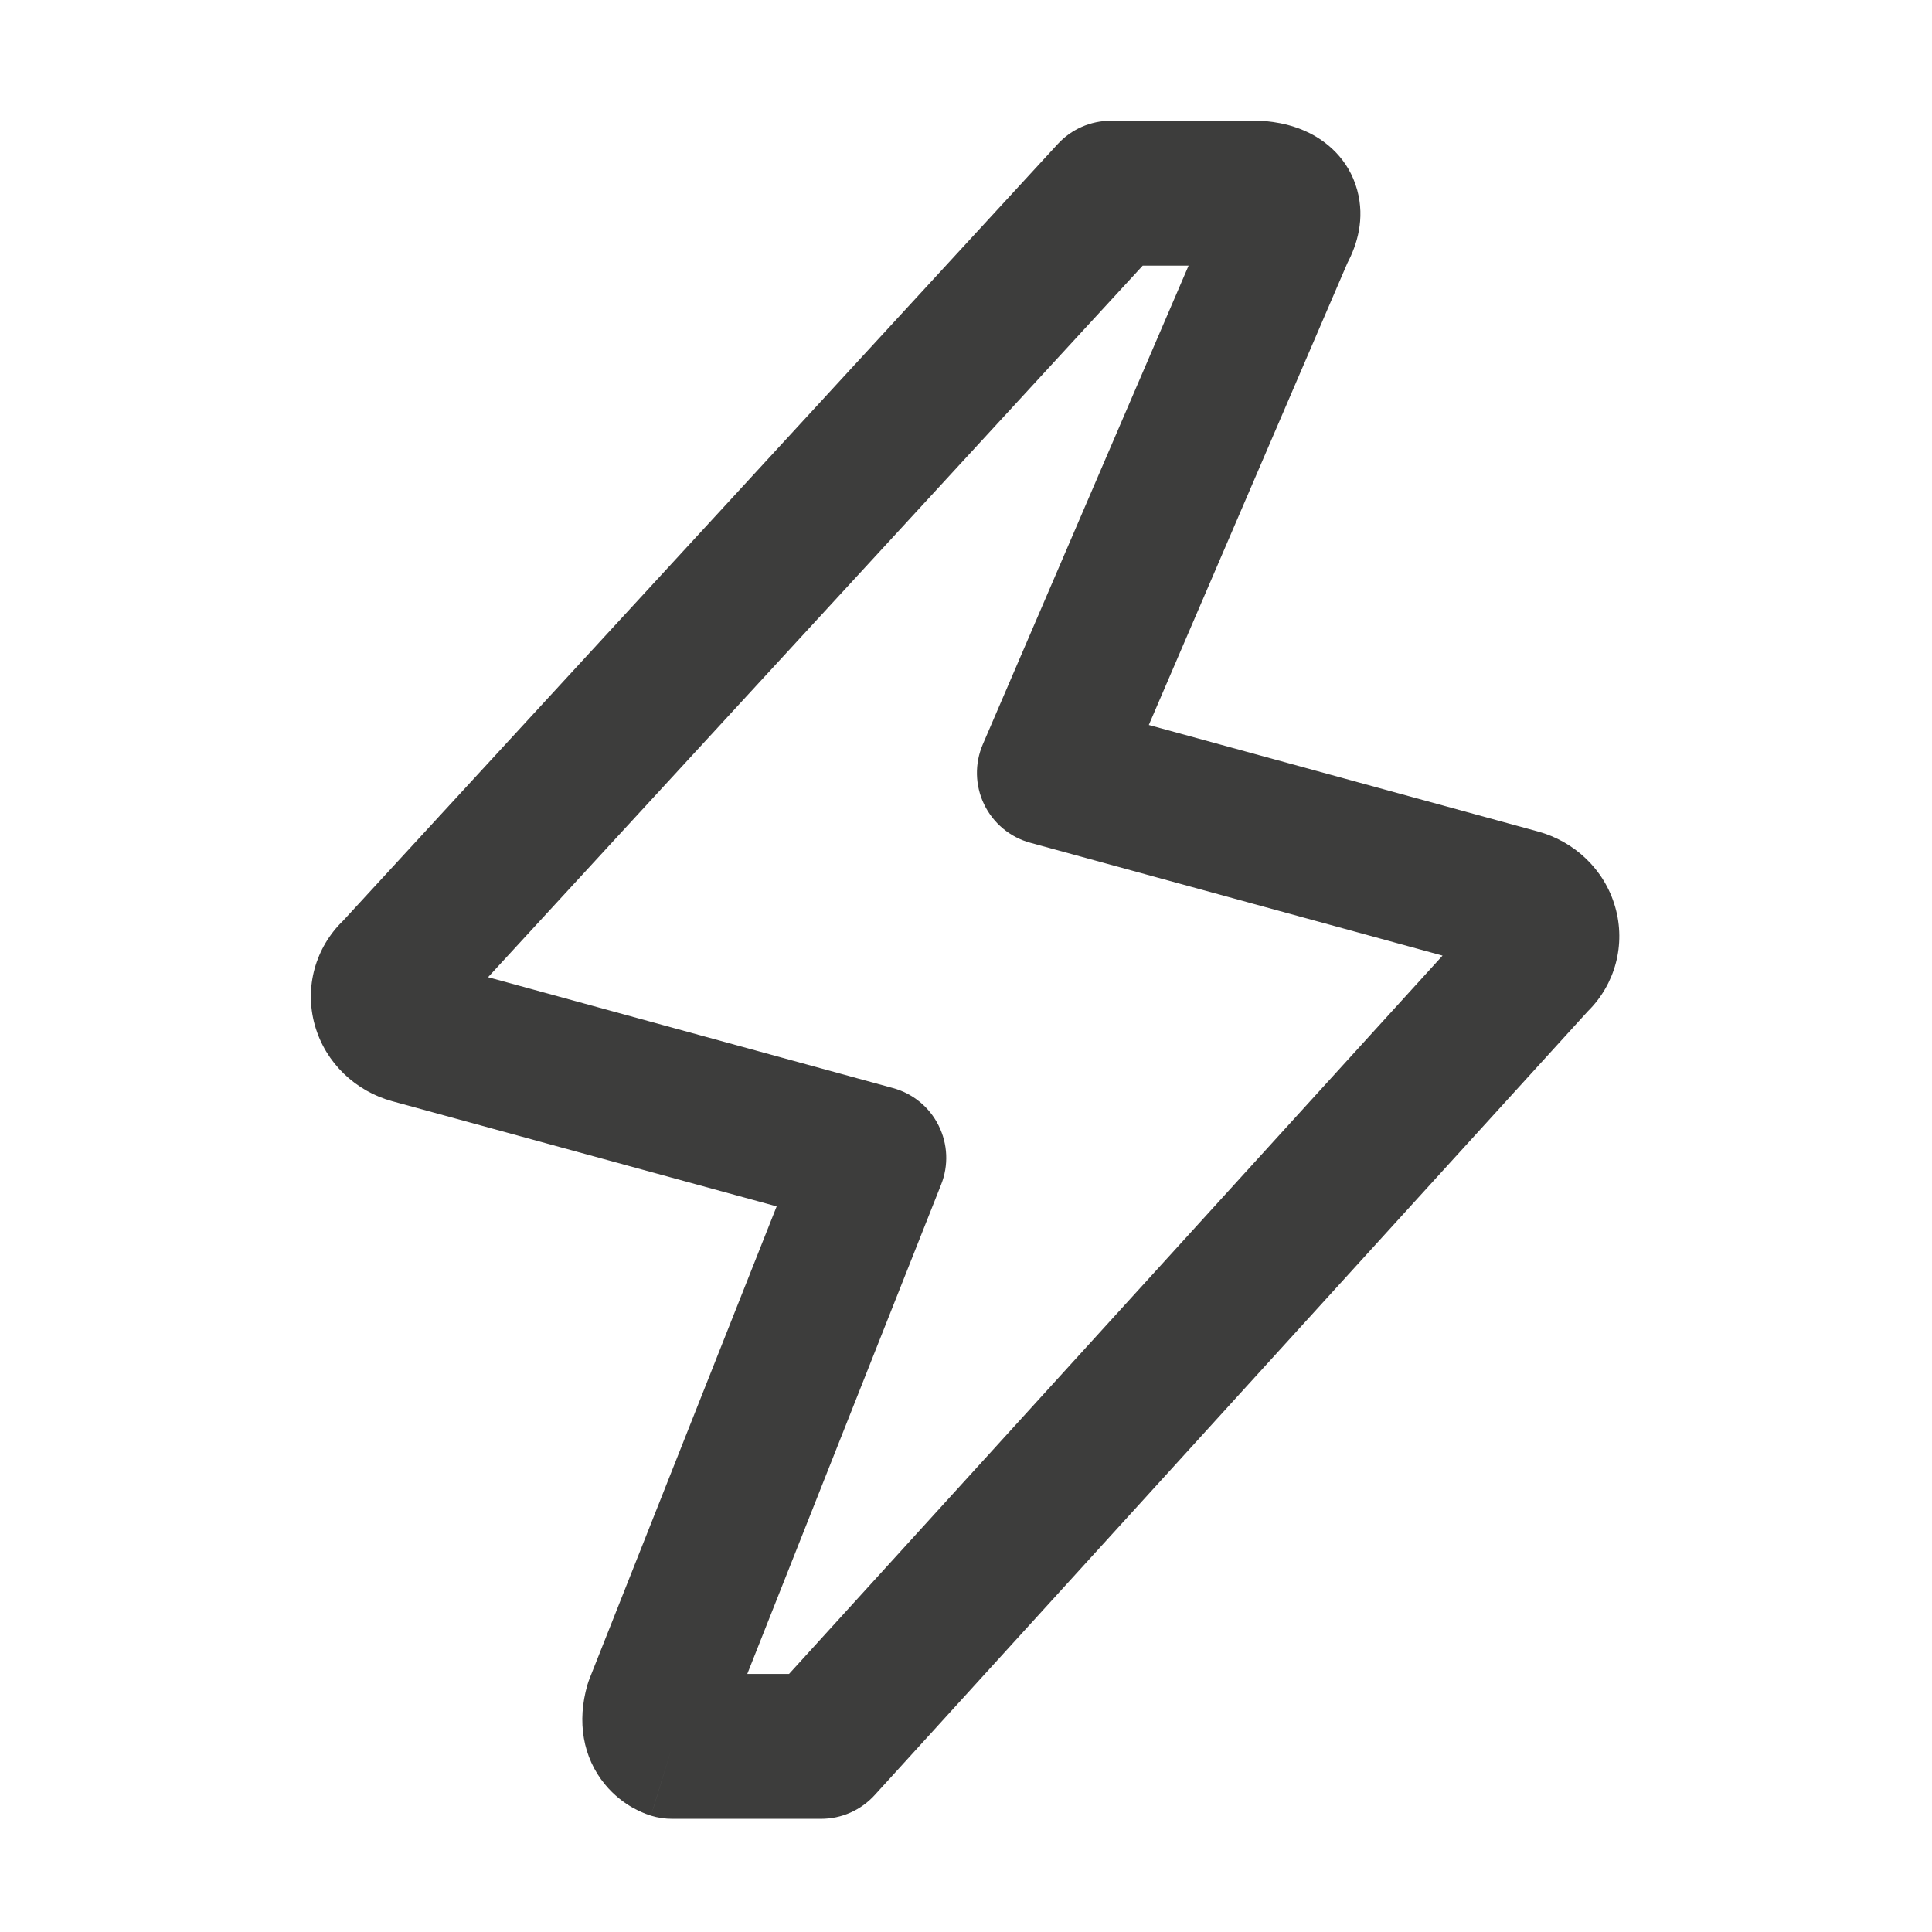 <svg width="24" height="24" viewBox="0 0 24 24" fill="none" xmlns="http://www.w3.org/2000/svg">
<path fill-rule="evenodd" clip-rule="evenodd" d="M16.739 3.265C16.857 3.041 16.958 2.721 16.86 2.362C16.751 1.961 16.46 1.751 16.273 1.656C16.09 1.563 15.913 1.53 15.816 1.516C15.761 1.508 15.713 1.504 15.677 1.502C15.659 1.501 15.644 1.501 15.631 1.5L15.613 1.5L15.606 1.5L15.603 1.5L15.602 1.5L13.8 1.5C13.548 1.5 13.308 1.605 13.138 1.791L4.263 11.437C3.917 11.771 3.78 12.265 3.91 12.732C4.043 13.209 4.422 13.556 4.87 13.679L9.648 14.986L7.325 20.849C7.315 20.875 7.305 20.902 7.297 20.93C7.165 21.386 7.24 21.831 7.514 22.165C7.631 22.308 7.761 22.4 7.86 22.456C7.91 22.484 7.956 22.506 7.994 22.521C8.013 22.529 8.031 22.536 8.047 22.541L8.069 22.549L8.079 22.552L8.084 22.554L8.087 22.555C8.087 22.555 8.088 22.555 8.35 21.694L8.087 22.555C8.172 22.581 8.261 22.594 8.35 22.594L10.2 22.594C10.454 22.594 10.695 22.487 10.866 22.299L19.724 12.563C20.065 12.227 20.198 11.733 20.065 11.269C19.931 10.796 19.553 10.452 19.108 10.33L14.271 9.006L16.739 3.265ZM9.283 20.794L9.802 20.794L17.92 11.871L12.798 10.469C12.547 10.401 12.338 10.226 12.225 9.992C12.112 9.757 12.106 9.485 12.209 9.246L14.765 3.3L14.195 3.3L6.063 12.139L11.092 13.516C11.339 13.583 11.546 13.752 11.66 13.982C11.774 14.21 11.786 14.477 11.691 14.715L9.283 20.794Z" fill="#3D3D3C"/>
</svg>

